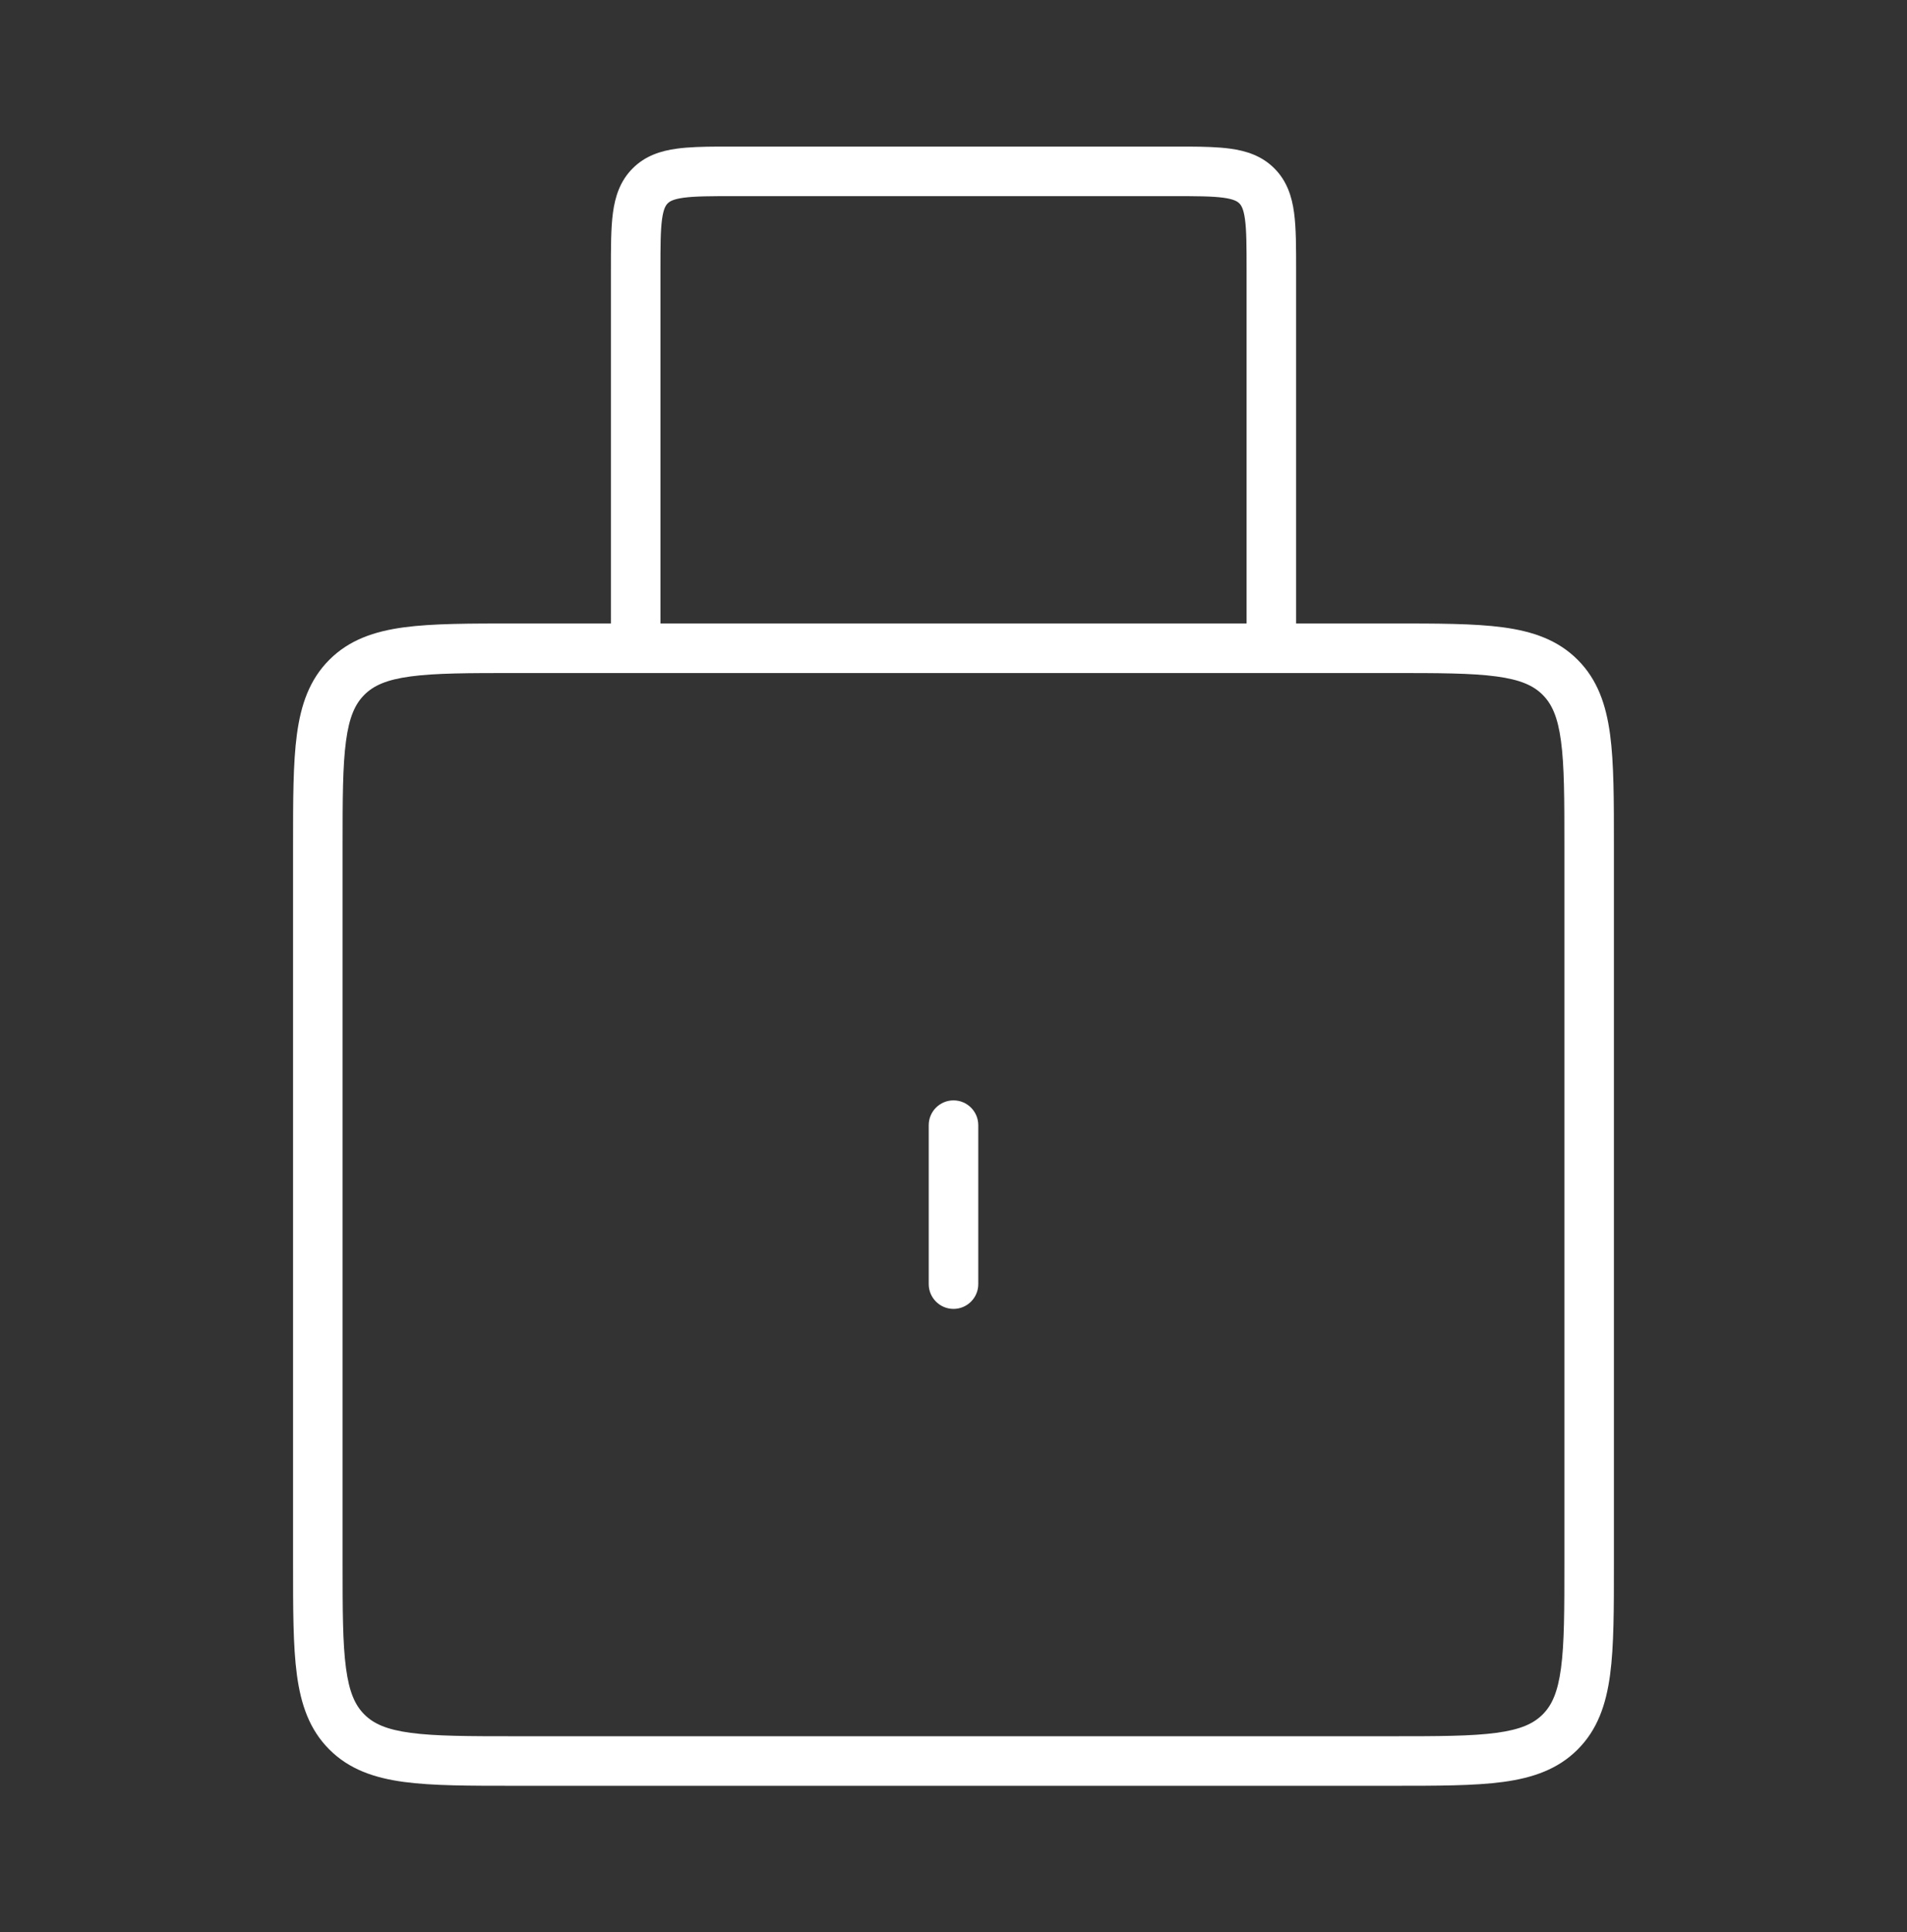 <svg width="77" height="78" viewBox="0 0 77 78" fill="none" xmlns="http://www.w3.org/2000/svg">
<rect x="0" y="0" width="77" height="78" fill="#333333" stroke="none"/>
<path d="M47.995 5.917C48.631 5.92 49.191 5.936 49.661 5.999C50.317 6.087 50.945 6.286 51.455 6.796C51.964 7.305 52.164 7.934 52.252 8.589C52.336 9.216 52.334 10.003 52.334 10.917V25.167H56.166C58.023 25.167 59.517 25.165 60.688 25.322C61.889 25.484 62.9 25.829 63.702 26.632C64.504 27.434 64.849 28.445 65.011 29.645C65.168 30.816 65.166 32.31 65.166 34.167V63.084C65.166 64.941 65.168 66.435 65.011 67.606C64.849 68.806 64.504 69.817 63.702 70.619C62.9 71.421 61.889 71.767 60.688 71.929C59.517 72.086 58.023 72.084 56.166 72.084H20.833C18.976 72.084 17.482 72.086 16.311 71.929C15.111 71.767 14.1 71.421 13.298 70.619C12.495 69.817 12.15 68.806 11.988 67.606C11.831 66.435 11.833 64.941 11.833 63.084V34.167C11.833 32.31 11.831 30.816 11.988 29.645C12.15 28.445 12.495 27.434 13.298 26.632C14.1 25.829 15.111 25.484 16.311 25.322C17.482 25.165 18.976 25.167 20.833 25.167H24.667V10.917C24.667 10.003 24.665 9.216 24.749 8.589C24.837 7.934 25.037 7.305 25.546 6.796C26.055 6.286 26.683 6.087 27.339 5.999C27.809 5.936 28.369 5.92 29.006 5.917H47.995ZM20.833 27.167C18.919 27.167 17.584 27.169 16.577 27.305C15.599 27.436 15.081 27.677 14.712 28.046C14.343 28.415 14.102 28.933 13.971 29.911C13.835 30.918 13.833 32.253 13.833 34.167V63.084C13.833 64.997 13.835 66.333 13.971 67.34C14.102 68.318 14.343 68.836 14.712 69.205C15.081 69.574 15.599 69.815 16.577 69.946C17.584 70.082 18.919 70.084 20.833 70.084H56.166C58.08 70.084 59.415 70.082 60.422 69.946C61.4 69.815 61.919 69.574 62.288 69.205C62.657 68.836 62.898 68.318 63.029 67.34C63.165 66.333 63.166 64.997 63.166 63.084V34.167C63.166 32.253 63.165 30.918 63.029 29.911C62.898 28.933 62.657 28.415 62.288 28.046C61.919 27.677 61.4 27.436 60.422 27.305C59.415 27.169 58.08 27.167 56.166 27.167H20.833ZM38.5 44.417C39.052 44.417 39.5 44.865 39.5 45.417V51.834C39.5 52.386 39.052 52.834 38.5 52.834C37.948 52.834 37.5 52.386 37.5 51.834V45.417C37.5 44.865 37.948 44.417 38.5 44.417ZM29.667 7.917C28.696 7.917 28.068 7.919 27.605 7.981C27.172 8.04 27.036 8.134 26.96 8.21C26.884 8.286 26.79 8.422 26.731 8.855C26.669 9.318 26.667 9.946 26.667 10.917V25.167H50.334V10.917C50.334 9.946 50.332 9.318 50.27 8.855C50.211 8.423 50.117 8.286 50.041 8.21C49.965 8.134 49.828 8.04 49.395 7.981C48.932 7.919 48.305 7.917 47.334 7.917H29.667Z" fill="white"/>
</svg>
